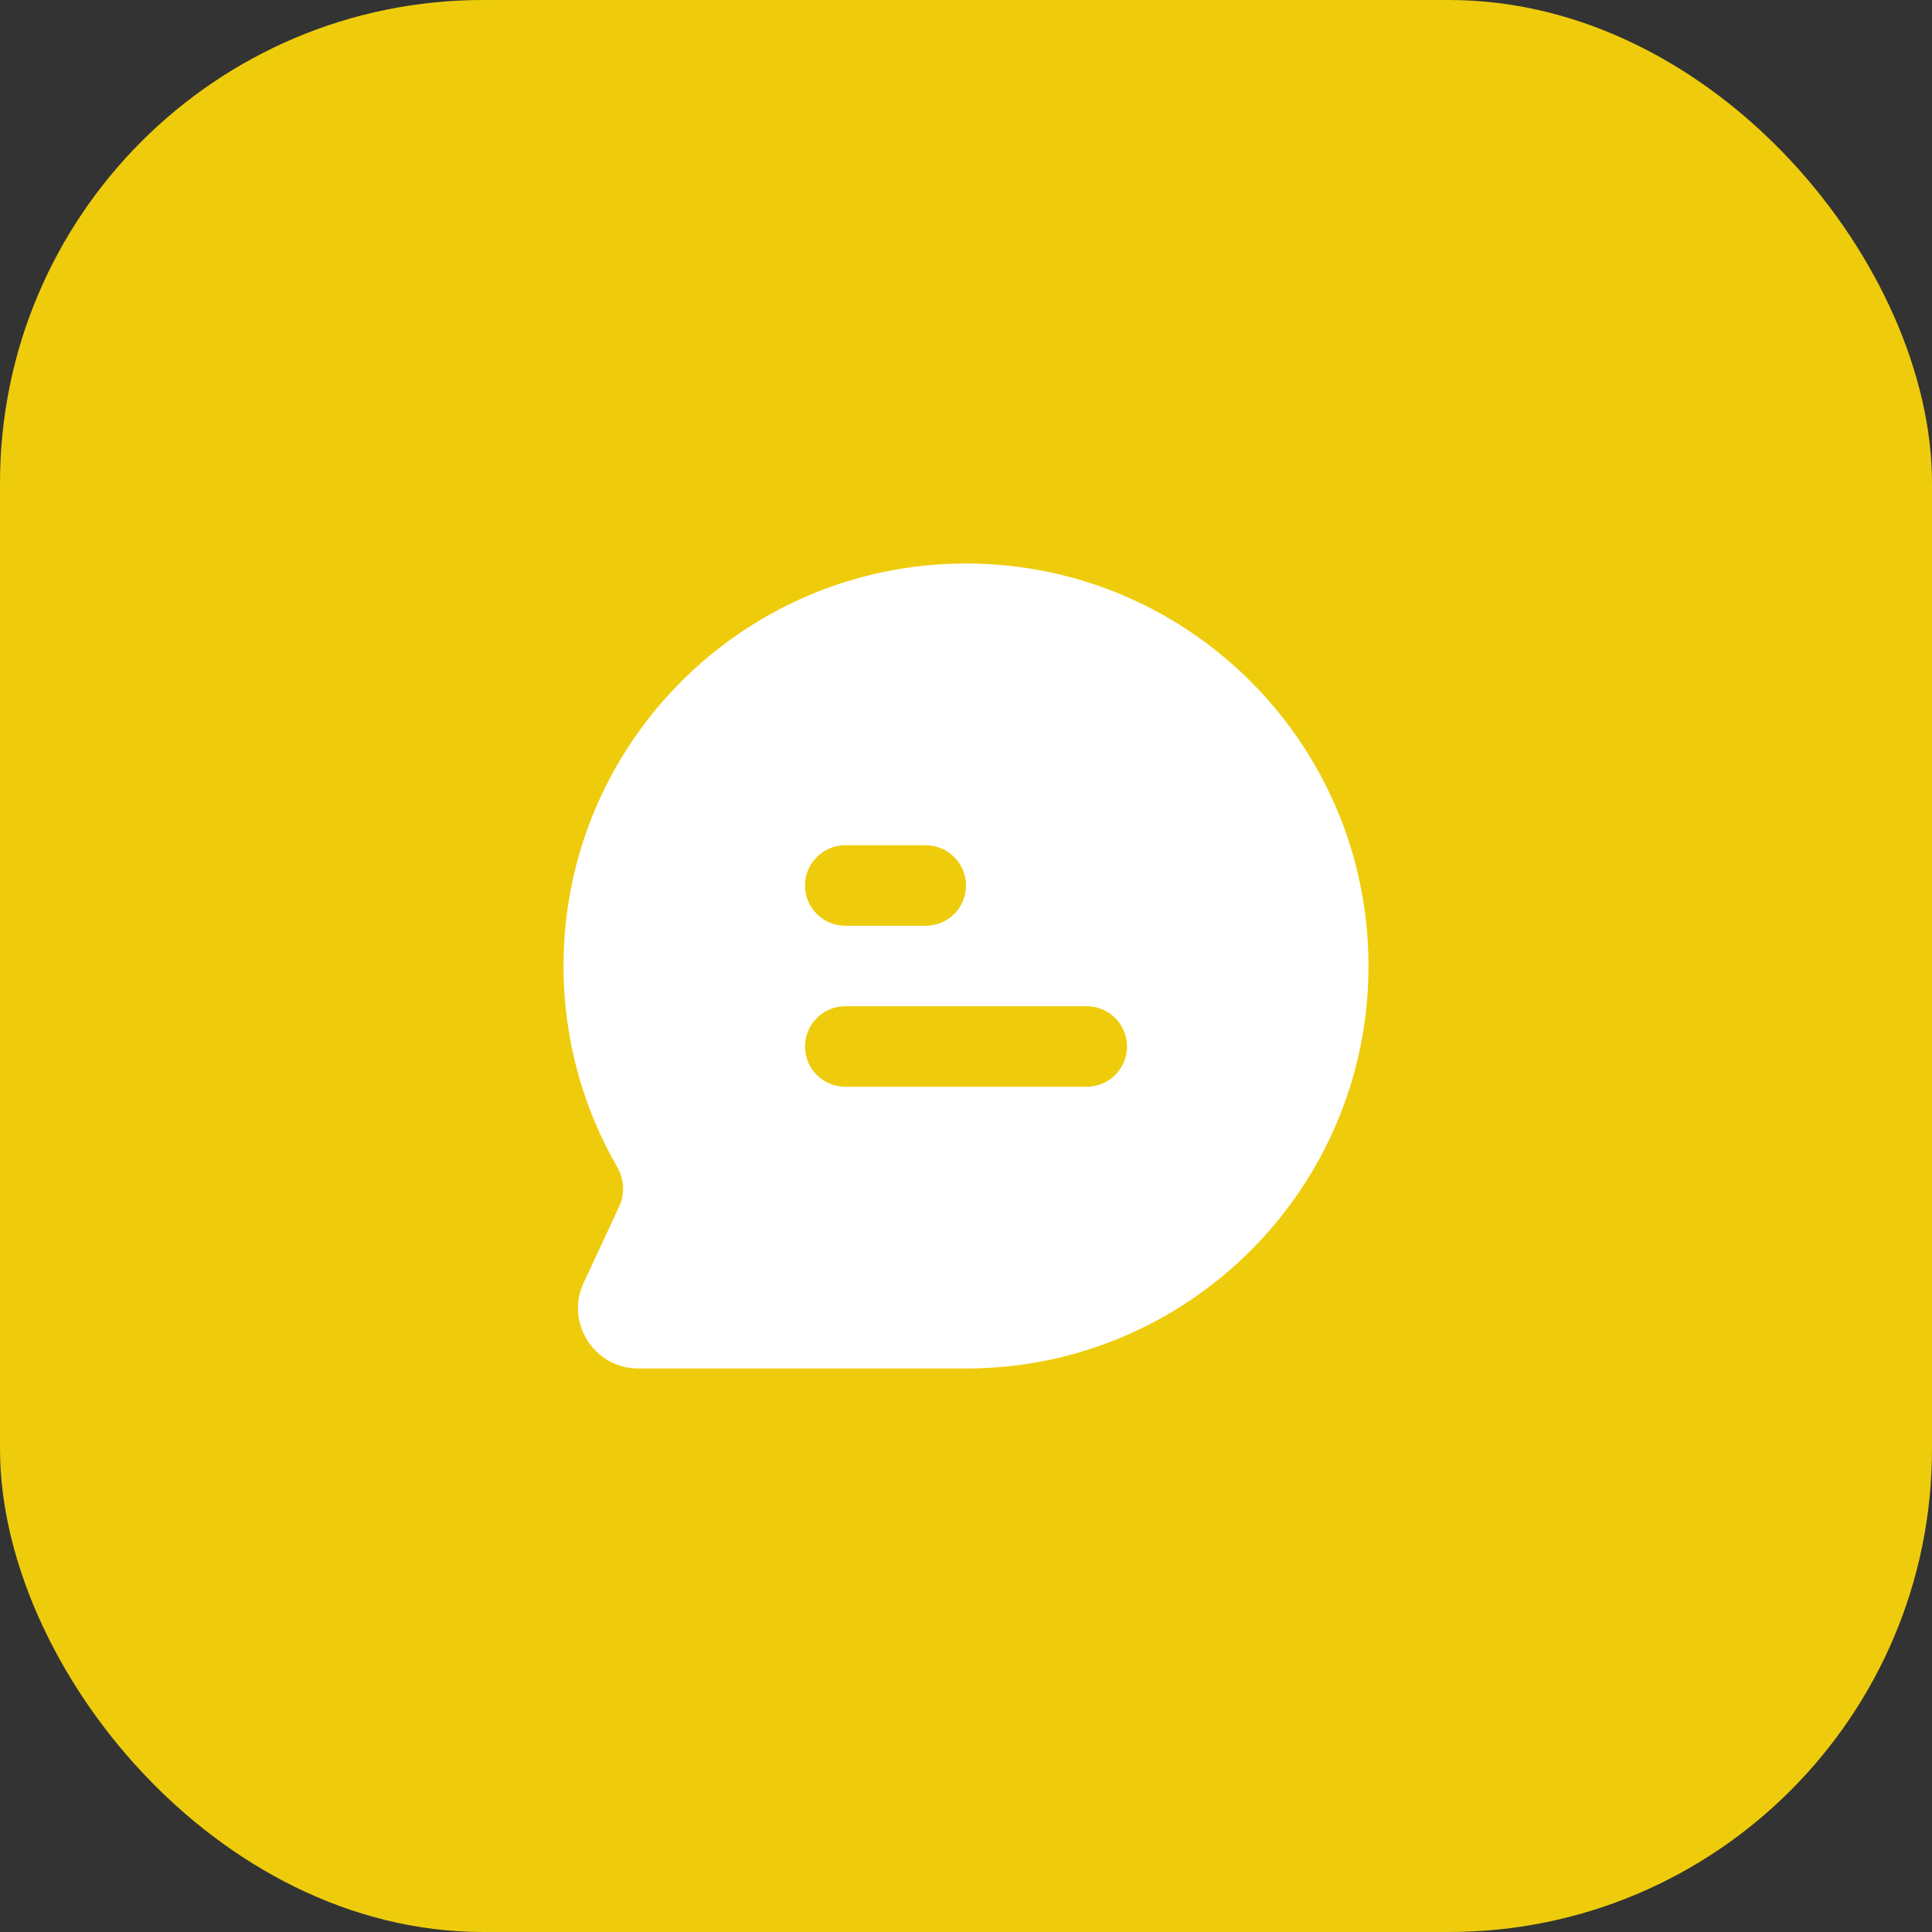 <svg width="48" height="48" viewBox="0 0 48 48" fill="none" xmlns="http://www.w3.org/2000/svg">
<rect x="0" y="0" width="48" height="48" fill="#333333" stroke="none"/>
<rect width="48" height="48" rx="12" fill="#EECC0C"/>
<path fill-rule="evenodd" clip-rule="evenodd" d="M24 14C18.477 14 14 18.477 14 24C14 25.815 14.485 27.52 15.331 28.988C15.504 29.287 15.533 29.652 15.388 29.965L14.534 31.802C14.01 32.793 14.727 34 15.862 34H24C29.523 34 34 29.523 34 24C34 18.477 29.523 14 24 14ZM21 21C20.448 21 20 21.448 20 22C20 22.552 20.448 23 21 23H23C23.552 23 24 22.552 24 22C24 21.448 23.552 21 23 21H21ZM21 25C20.448 25 20 25.448 20 26C20 26.552 20.448 27 21 27H27C27.552 27 28 26.552 28 26C28 25.448 27.552 25 27 25H21Z" fill="white"/>
</svg>
